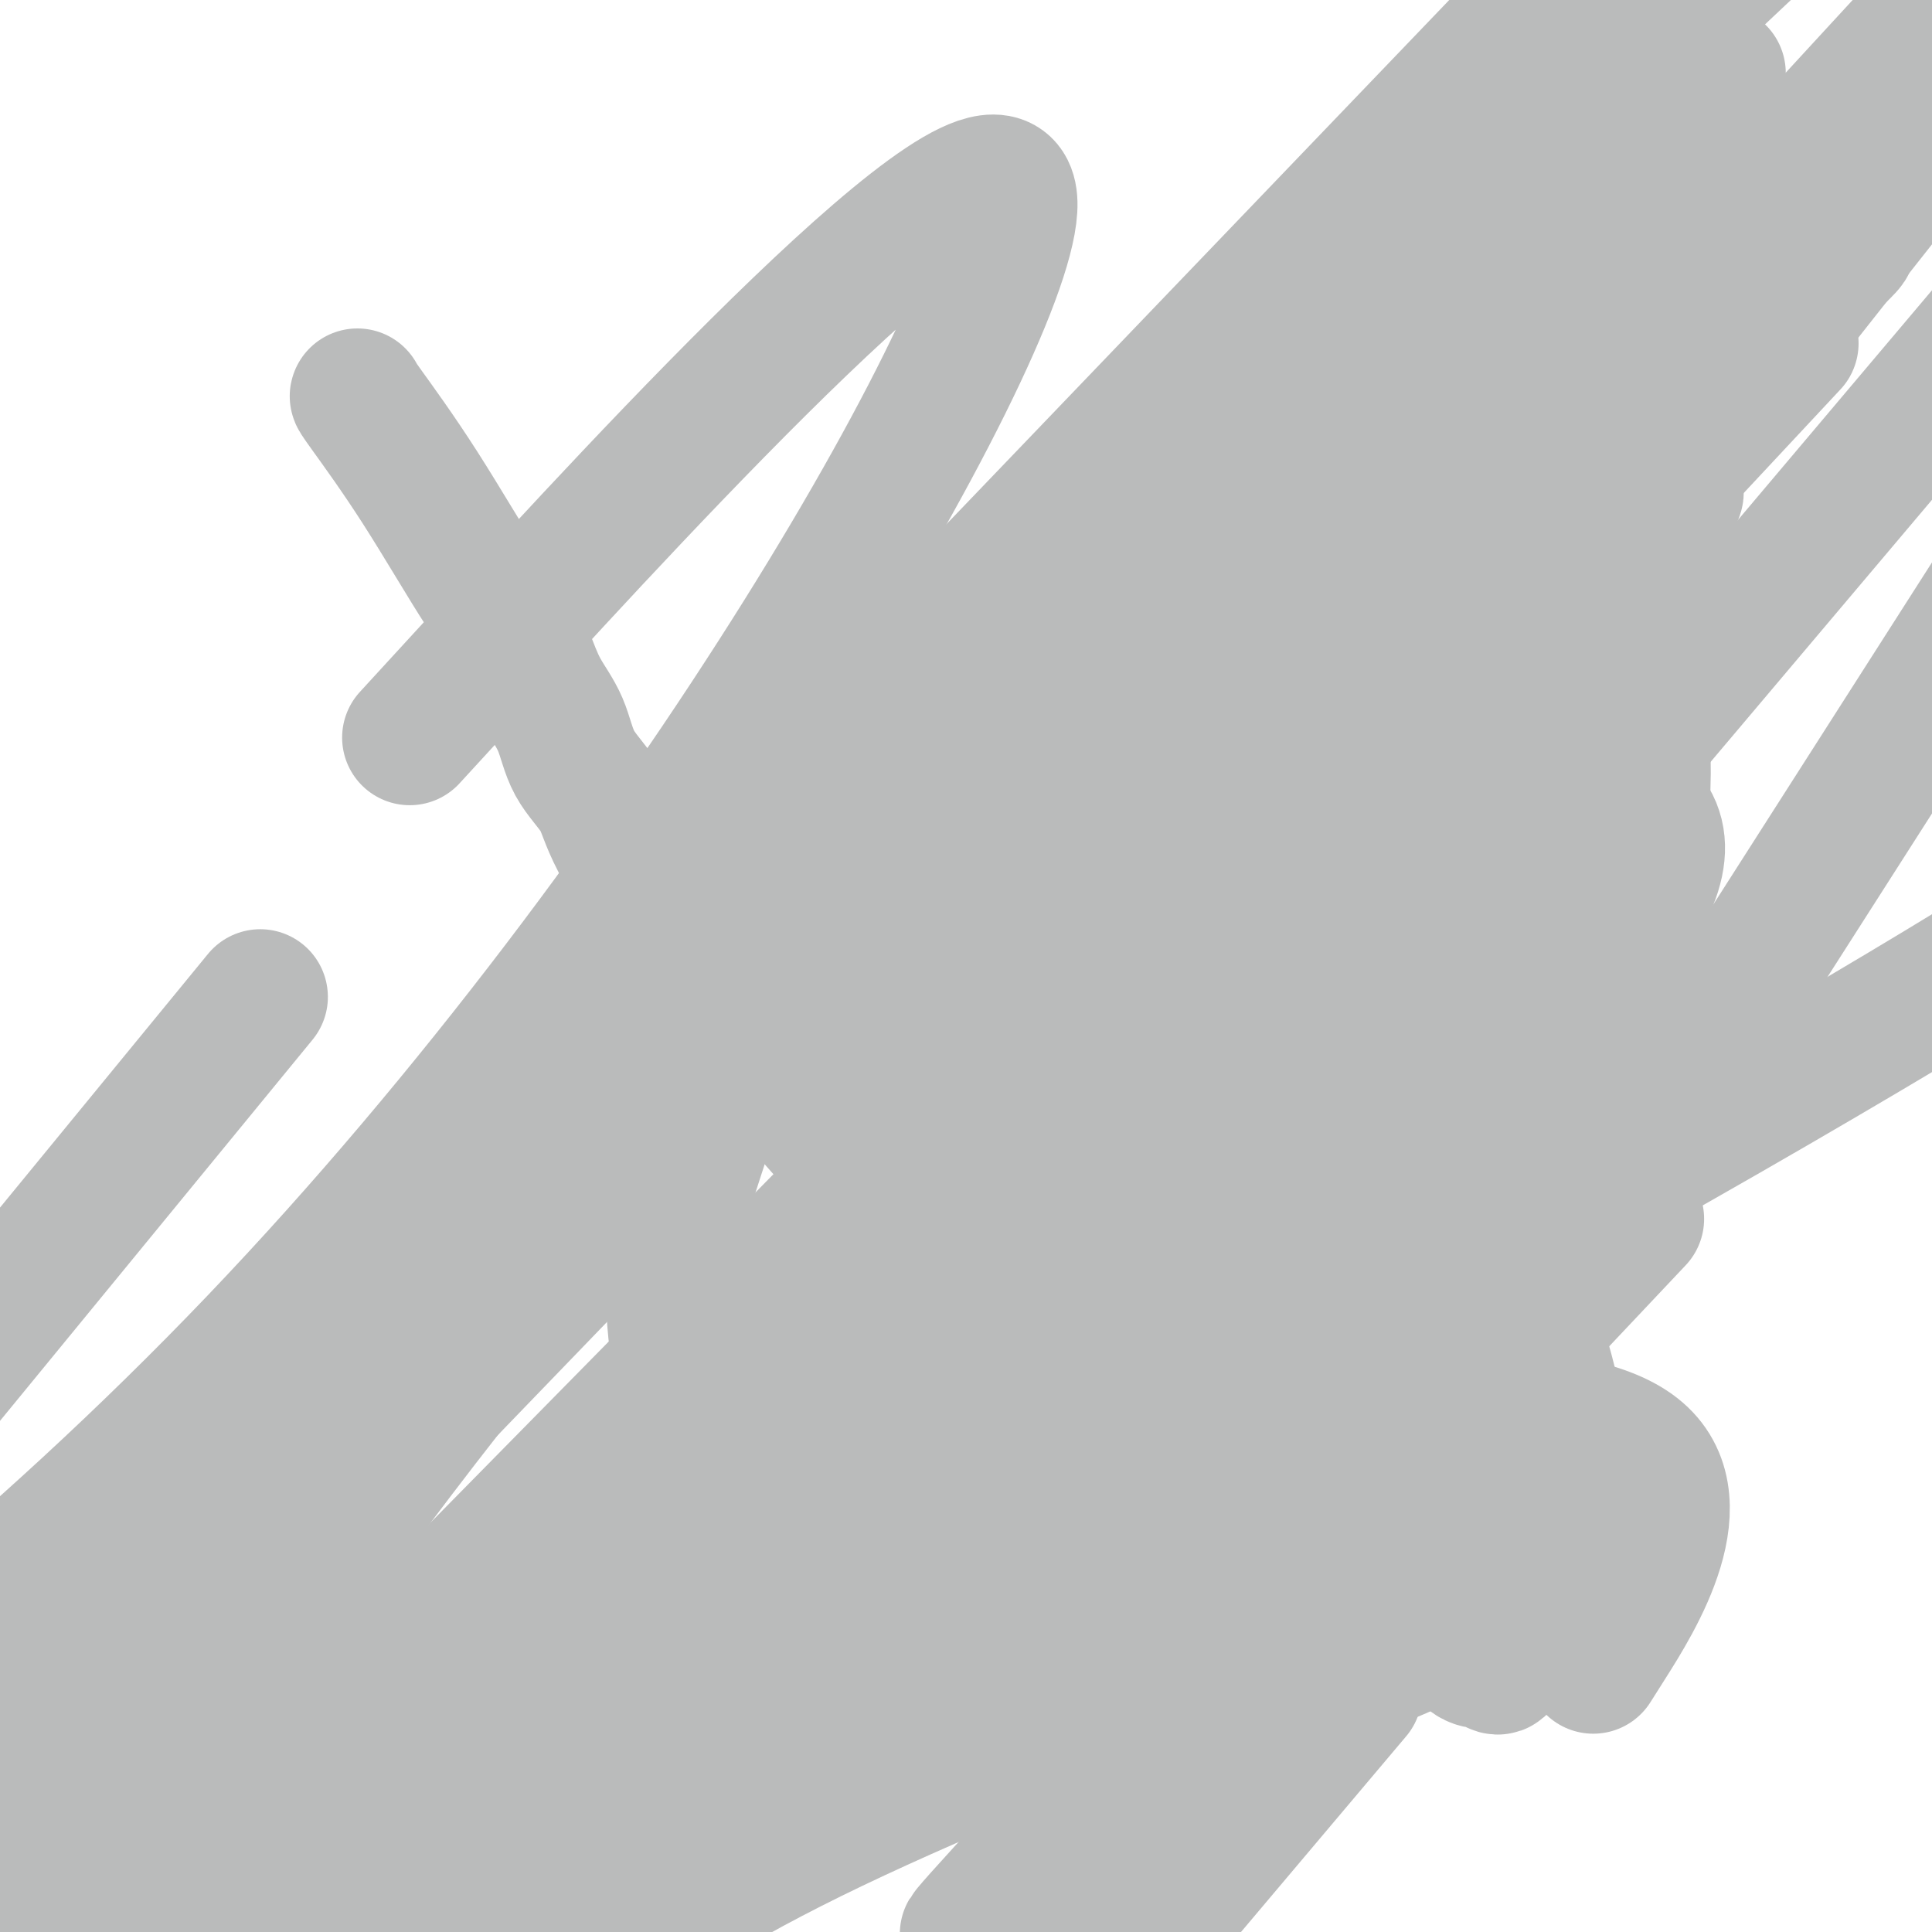 <svg viewBox='0 0 400 400' version='1.1' xmlns='http://www.w3.org/2000/svg' xmlns:xlink='http://www.w3.org/1999/xlink'><g fill='none' stroke='#BABBBB' stroke-width='28' stroke-linecap='round' stroke-linejoin='round'><path d='M74,82c-0.049,0.038 -0.099,0.076 2,3c2.099,2.924 6.346,8.734 11,16c4.654,7.266 9.716,15.987 13,21c3.284,5.013 4.792,6.317 6,8c1.208,1.683 2.116,3.747 3,6c0.884,2.253 1.742,4.697 3,7c1.258,2.303 2.914,4.465 4,7c1.086,2.535 1.600,5.442 3,8c1.400,2.558 3.685,4.766 5,7c1.315,2.234 1.662,4.496 4,9c2.338,4.504 6.669,11.252 11,18'/><path d='M139,192c6.355,11.342 5.741,8.697 7,10c1.259,1.303 4.390,6.555 7,10c2.610,3.445 4.698,5.083 7,8c2.302,2.917 4.817,7.114 9,12c4.183,4.886 10.035,10.460 13,14c2.965,3.540 3.043,5.046 4,7c0.957,1.954 2.794,4.356 4,7c1.206,2.644 1.781,5.531 3,8c1.219,2.469 3.083,4.519 5,7c1.917,2.481 3.887,5.394 5,7c1.113,1.606 1.370,1.906 2,3c0.630,1.094 1.633,2.981 3,4c1.367,1.019 3.098,1.170 4,1c0.902,-0.170 0.974,-0.661 1,0c0.026,0.661 0.008,2.475 0,0c-0.008,-2.475 -0.004,-9.237 0,-16'/><path d='M213,274c-0.132,-8.369 -0.962,-21.293 -2,-32c-1.038,-10.707 -2.284,-19.198 -3,-23c-0.716,-3.802 -0.901,-2.914 -1,-3c-0.099,-0.086 -0.112,-1.146 0,-1c0.112,0.146 0.347,1.499 0,1c-0.347,-0.499 -1.278,-2.850 1,1c2.278,3.850 7.764,13.902 12,22c4.236,8.098 7.224,14.241 9,18c1.776,3.759 2.342,5.135 2,5c-0.342,-0.135 -1.591,-1.781 1,1c2.591,2.781 9.021,9.988 -1,0c-10.021,-9.988 -36.495,-37.171 -51,-52c-14.505,-14.829 -17.043,-17.305 -18,-18c-0.957,-0.695 -0.335,0.390 -2,-1c-1.665,-1.390 -5.619,-5.254 1,1c6.619,6.254 23.809,22.627 41,39'/><path d='M202,232c16.432,17.973 37.511,43.405 53,61c15.489,17.595 25.389,27.352 30,32c4.611,4.648 3.934,4.188 4,4c0.066,-0.188 0.877,-0.105 1,0c0.123,0.105 -0.441,0.232 0,0c0.441,-0.232 1.885,-0.823 3,-3c1.115,-2.177 1.899,-5.941 2,-9c0.101,-3.059 -0.480,-5.413 -1,-7c-0.520,-1.587 -0.979,-2.408 -1,-3c-0.021,-0.592 0.394,-0.954 0,0c-0.394,0.954 -1.599,3.224 0,10c1.599,6.776 6.000,18.059 9,23c3.000,4.941 4.598,3.541 6,4c1.402,0.459 2.608,2.777 3,-1c0.392,-3.777 -0.031,-13.651 -4,-23c-3.969,-9.349 -11.485,-18.175 -19,-27'/><path d='M288,293c-4.667,-5.643 -6.834,-6.251 -8,-7c-1.166,-0.749 -1.332,-1.638 -2,0c-0.668,1.638 -1.839,5.803 3,12c4.839,6.197 15.689,14.424 22,18c6.311,3.576 8.085,2.499 12,1c3.915,-1.499 9.971,-3.420 8,-19c-1.971,-15.580 -11.970,-44.819 -21,-59c-9.030,-14.181 -17.093,-13.303 -23,-15c-5.907,-1.697 -9.659,-5.967 -14,5c-4.341,10.967 -9.273,37.171 -10,52c-0.727,14.829 2.749,18.282 14,19c11.251,0.718 30.277,-1.299 42,-21c11.723,-19.701 16.142,-57.085 8,-82c-8.142,-24.915 -28.846,-37.362 -55,-44c-26.154,-6.638 -57.758,-7.468 -79,9c-21.242,16.468 -32.121,50.234 -43,84'/><path d='M142,246c-6.366,27.254 -0.780,53.388 17,69c17.780,15.612 47.755,20.701 75,20c27.245,-0.701 51.762,-7.190 71,-41c19.238,-33.810 33.198,-94.939 35,-128c1.802,-33.061 -8.553,-38.055 -41,-30c-32.447,8.055 -86.985,29.159 -141,79c-54.015,49.841 -107.508,128.421 -161,207'/><path d='M234,394c-5.852,5.995 -11.703,11.990 0,0c11.703,-11.990 40.962,-41.967 50,-61c9.038,-19.033 -2.144,-27.124 -33,-21c-30.856,6.124 -81.388,26.464 -117,52c-35.612,25.536 -56.306,56.268 -77,87'/><path d='M333,340c-2.715,4.289 -5.429,8.577 0,0c5.429,-8.577 19.003,-30.020 5,-40c-14.003,-9.980 -55.581,-8.497 -92,5c-36.419,13.497 -67.678,39.006 -87,50c-19.322,10.994 -26.708,7.471 -3,5c23.708,-2.471 78.510,-3.891 111,-11c32.490,-7.109 42.667,-19.905 57,-29c14.333,-9.095 32.820,-14.487 2,-3c-30.820,11.487 -110.949,39.853 -158,63c-47.051,23.147 -61.026,41.073 -75,59'/><path d='M235,360c-9.885,11.973 -19.769,23.947 0,0c19.769,-23.947 69.193,-83.814 93,-114c23.807,-30.186 21.998,-30.692 -17,-9c-38.998,21.692 -115.184,65.583 -157,94c-41.816,28.417 -49.262,41.359 -58,53c-8.738,11.641 -18.770,21.981 16,-4c34.770,-25.981 114.340,-88.284 166,-132c51.660,-43.716 75.408,-68.847 61,-81c-14.408,-12.153 -66.974,-11.330 -88,-11c-21.026,0.330 -10.513,0.165 0,0'/><path d='M251,156c0.341,0.500 0.681,1.000 0,1c-0.681,0.000 -2.385,-0.499 0,1c2.385,1.499 8.858,4.997 32,-12c23.142,-16.997 62.953,-54.487 79,-71c16.047,-16.513 8.331,-12.047 12,-16c3.669,-3.953 18.724,-16.323 -2,-2c-20.724,14.323 -77.225,55.340 -124,105c-46.775,49.660 -83.824,107.964 -104,135c-20.176,27.036 -23.480,22.803 -14,23c9.480,0.197 31.745,4.822 82,-15c50.255,-19.822 128.502,-64.092 174,-91c45.498,-26.908 58.249,-36.454 71,-46'/><path d='M325,267c11.981,-12.696 23.961,-25.393 0,0c-23.961,25.393 -83.864,88.874 -109,116c-25.136,27.126 -15.507,17.895 -3,4c12.507,-13.895 27.891,-32.453 44,-58c16.109,-25.547 32.941,-58.081 47,-75c14.059,-16.919 25.344,-18.222 2,-4c-23.344,14.222 -81.316,43.971 -121,70c-39.684,26.029 -61.081,48.339 -74,61c-12.919,12.661 -17.362,15.673 -4,5c13.362,-10.673 44.529,-35.029 85,-76c40.471,-40.971 90.248,-98.556 115,-126c24.752,-27.444 24.480,-24.748 8,-8c-16.480,16.748 -49.167,47.549 -80,77c-30.833,29.451 -59.811,57.554 -75,73c-15.189,15.446 -16.589,18.235 -4,5c12.589,-13.235 39.168,-42.496 57,-63c17.832,-20.504 26.916,-32.252 36,-44'/><path d='M249,224c16.022,-17.133 9.578,-6.467 -28,34c-37.578,40.467 -106.289,110.733 -175,181'/><path d='M275,171c-7.667,7.815 -15.333,15.631 0,0c15.333,-15.631 53.667,-54.708 67,-66c13.333,-11.292 1.667,5.202 -53,61c-54.667,55.798 -152.333,150.899 -250,246'/><path d='M224,184c-18.200,18.111 -36.400,36.222 0,0c36.400,-36.222 127.400,-126.778 171,-169c43.600,-42.222 39.800,-36.111 36,-30'/><path d='M341,103c25.833,-27.667 51.667,-55.333 0,0c-51.667,55.333 -180.833,193.667 -310,332'/><path d='M165,281c-25.167,28.333 -50.333,56.667 0,0c50.333,-56.667 176.167,-198.333 302,-340'/><path d='M297,124c26.000,-26.417 52.000,-52.833 0,0c-52.000,52.833 -182.000,184.917 -312,317'/><path d='M268,84c-2.512,2.232 -5.024,4.464 0,0c5.024,-4.464 17.583,-15.625 8,-7c-9.583,8.625 -41.310,37.036 -111,111c-69.690,73.964 -177.345,193.482 -285,313'/><path d='M68,274c-34.750,34.833 -69.500,69.667 0,0c69.500,-69.667 243.250,-243.833 417,-418'/><path d='M324,48c27.500,-28.500 55.000,-57.000 0,0c-55.000,57.000 -192.500,199.500 -330,342'/><path d='M189,136c-23.500,24.500 -47.000,49.000 0,0c47.000,-49.000 164.500,-171.500 282,-294'/><path d='M44,295c14.000,-16.000 28.000,-32.000 0,0c-28.000,32.000 -98.000,112.000 -168,192'/><path d='M71,297c13.917,-15.667 27.833,-31.333 0,0c-27.833,31.333 -97.417,109.667 -167,188'/><path d='M68,266c-40.250,37.917 -80.500,75.833 0,0c80.500,-75.833 281.750,-265.417 483,-455'/><path d='M269,364c9.917,-11.750 19.833,-23.500 0,0c-19.833,23.500 -69.417,82.250 -119,141'/><path d='M259,363c-16.833,26.333 -33.667,52.667 0,0c33.667,-52.667 117.833,-184.333 202,-316'/><path d='M90,341c23.333,-13.667 46.667,-27.333 0,0c-46.667,27.333 -163.333,95.667 -280,164'/><path d='M46,216c6.833,-8.333 13.667,-16.667 0,0c-13.667,16.667 -47.833,58.333 -82,100'/><path d='M102,134c-14.881,16.220 -29.762,32.440 0,0c29.762,-32.440 104.167,-113.542 107,-93c2.833,20.542 -65.905,142.726 -156,237c-90.095,94.274 -201.548,160.637 -313,227'/><path d='M164,325c8.644,-11.111 17.289,-22.222 0,0c-17.289,22.222 -60.511,77.778 -13,18c47.511,-59.778 185.756,-234.889 324,-410'/><path d='M237,217c12.869,-12.583 25.738,-25.167 0,0c-25.738,25.167 -90.083,88.083 -126,120c-35.917,31.917 -43.405,32.833 39,-60c82.405,-92.833 254.702,-279.417 427,-466'/><path d='M323,222c16.565,-14.375 33.131,-28.750 0,0c-33.131,28.750 -115.958,100.625 -160,142c-44.042,41.375 -49.298,52.250 1,-5c50.298,-57.250 156.149,-182.625 262,-308'/><path d='M241,237c16.250,-13.500 32.500,-27.000 0,0c-32.500,27.000 -113.750,94.500 -195,162'/><path d='M66,335c0.000,0.000 0.000,0.000 0,0c0.000,0.000 0.000,0.000 0,0'/></g>
</svg>